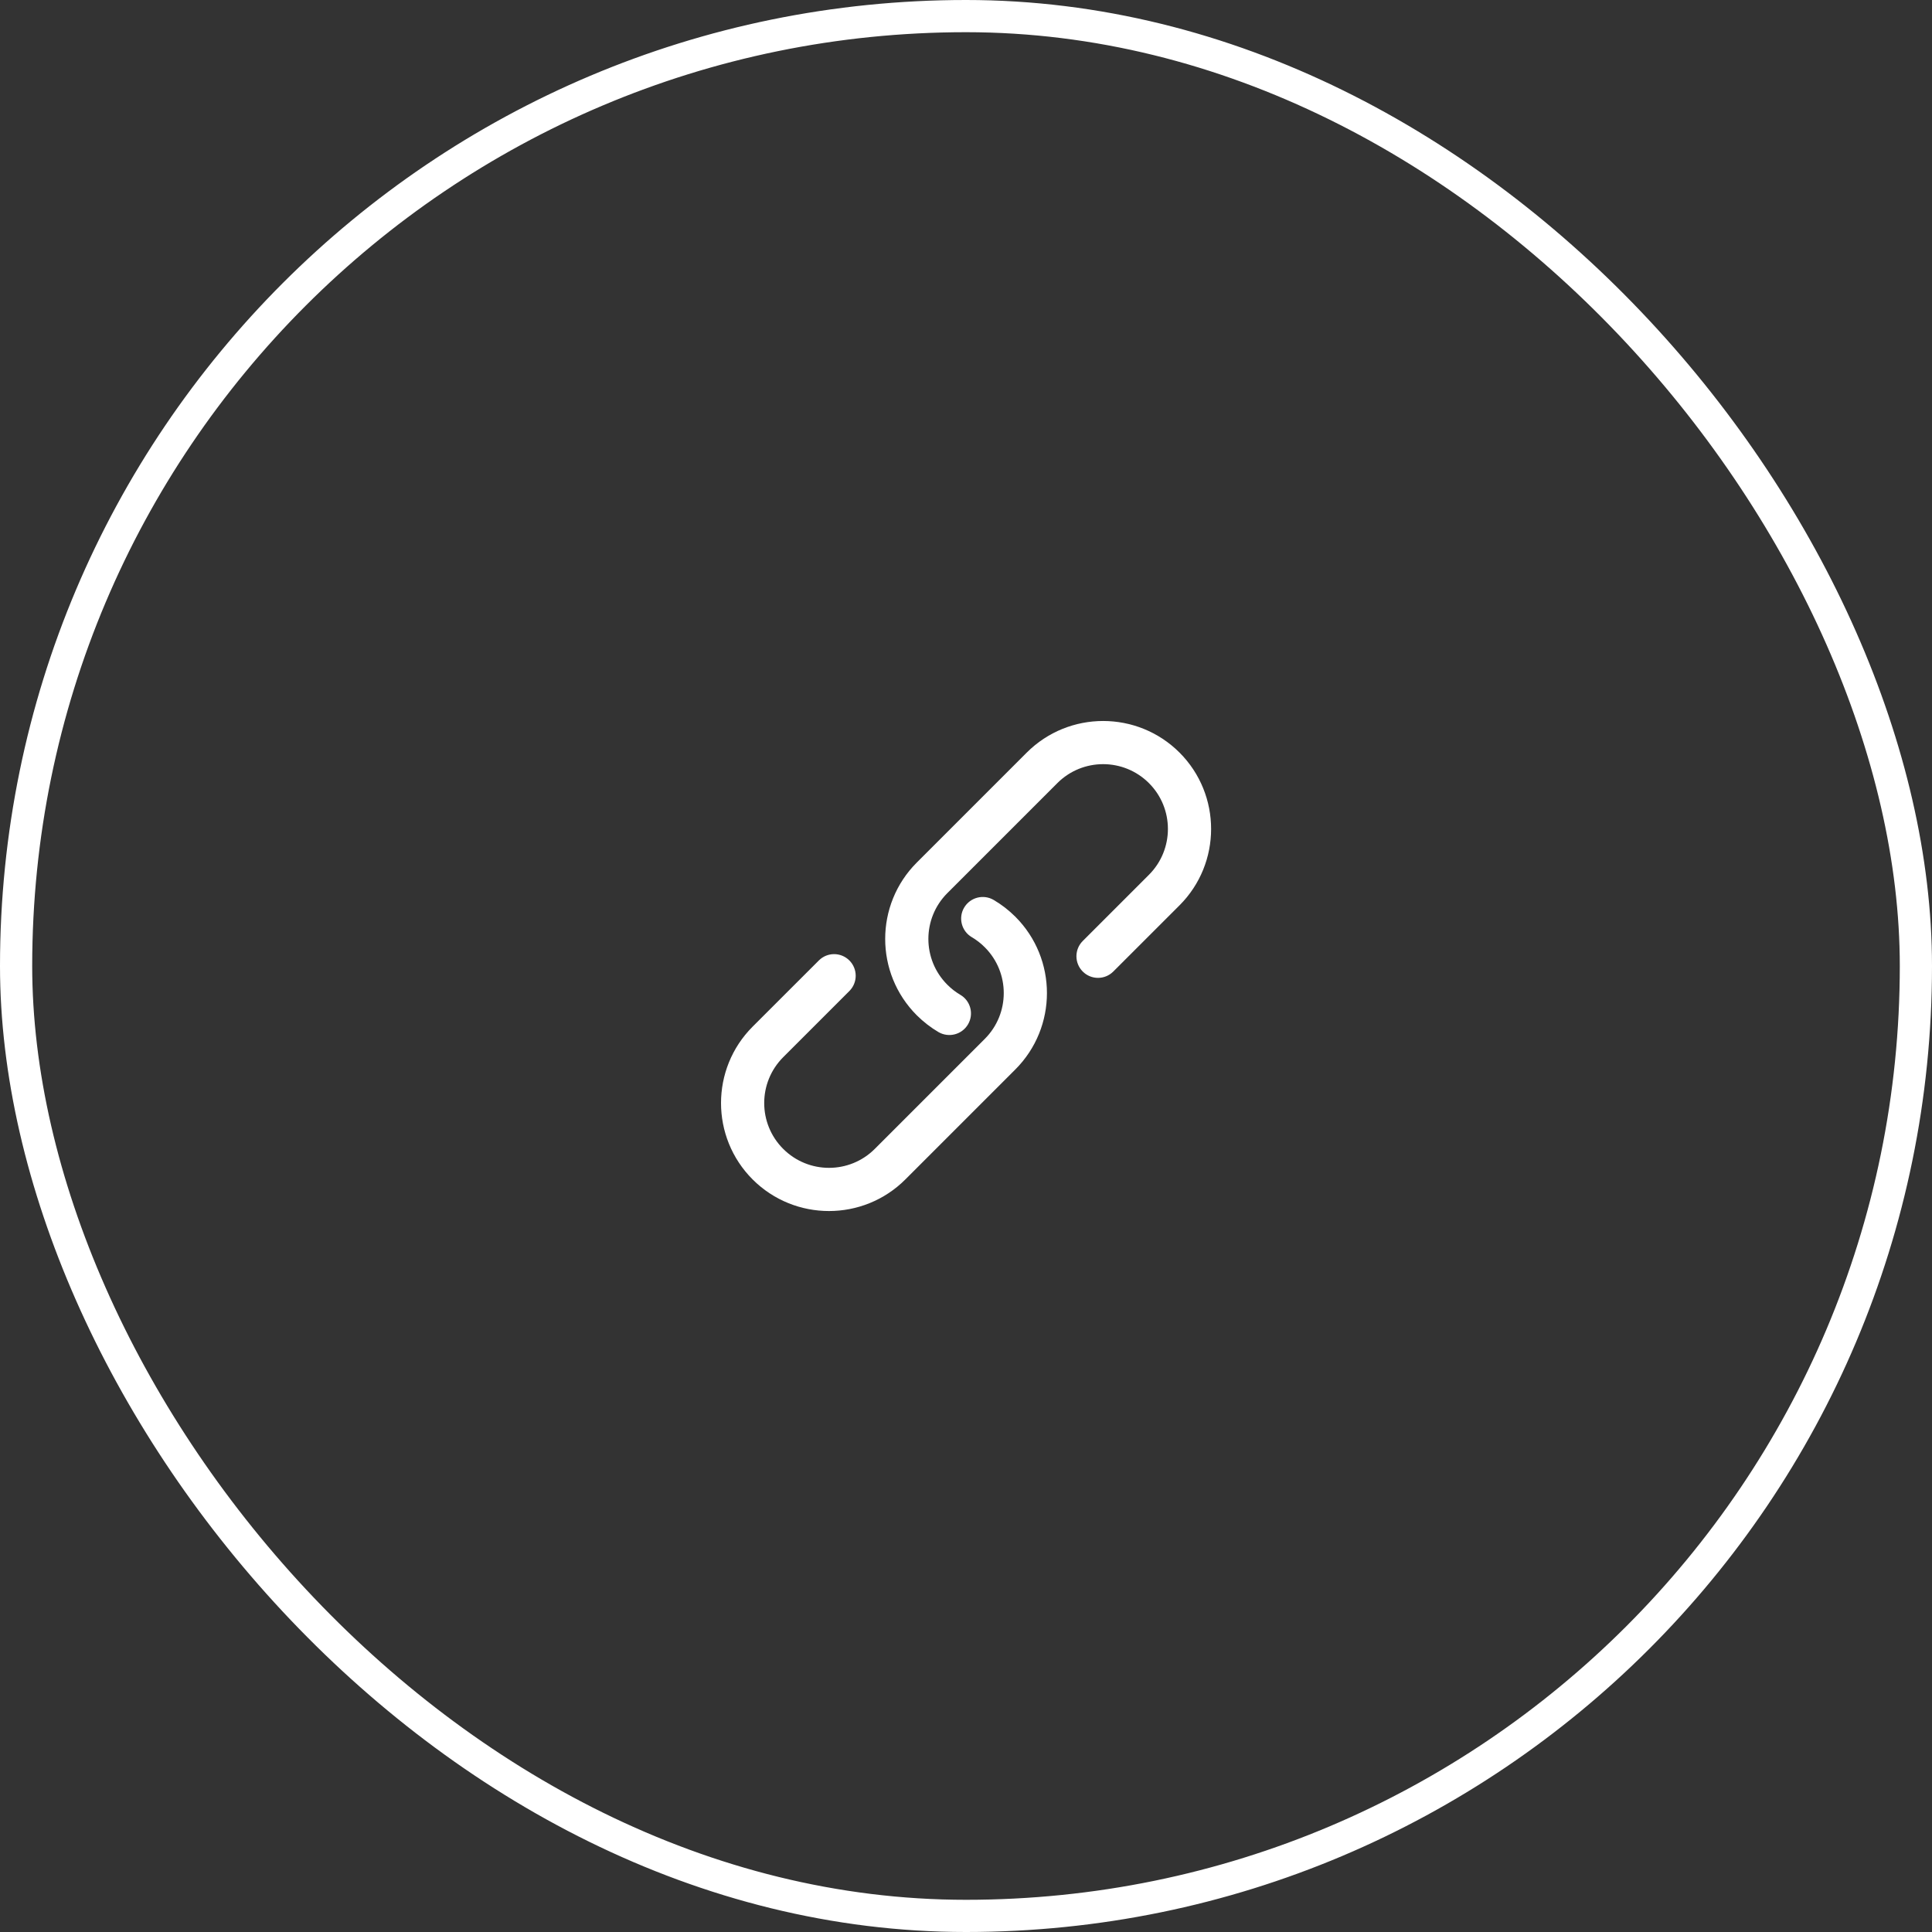 <?xml version="1.0" encoding="utf-8"?>
<svg width="60" height="60" viewBox="0 0 60 60" fill="none" xmlns="http://www.w3.org/2000/svg">
<rect x="0" y="0" width="60" height="60" fill="#333333" stroke="none"/>
<g id="Group 245">
<g id="Group 253">
<rect id="Rectangle 353" x="0.5" y="0.5" width="59" height="59" rx="29.5" stroke="white"/>
<g id="Group">
<g id="Group_2">
<path id="Vector" fill-rule="evenodd" clip-rule="evenodd" d="M30.18 29.105C29.861 28.918 29.754 28.506 29.942 28.187C30.13 27.868 30.541 27.762 30.86 27.949C31.1 28.09 31.326 28.264 31.532 28.469C32.841 29.778 32.841 31.904 31.532 33.213L28.117 36.628C26.808 37.937 24.682 37.937 23.373 36.628C22.065 35.319 22.065 33.193 23.373 31.884L25.43 29.828C25.692 29.566 26.116 29.566 26.378 29.828C26.64 30.09 26.64 30.515 26.378 30.777L24.322 32.833C23.537 33.619 23.537 34.894 24.322 35.679C25.108 36.465 26.383 36.465 27.168 35.679L30.583 32.264C31.369 31.478 31.369 30.203 30.583 29.418C30.459 29.294 30.324 29.19 30.18 29.105Z" fill="white"/>
</g>
<g id="Group_3">
<path id="Vector_2" fill-rule="evenodd" clip-rule="evenodd" d="M29.824 30.895C30.143 31.082 30.25 31.494 30.062 31.813C29.874 32.132 29.463 32.238 29.143 32.051C28.904 31.91 28.678 31.736 28.472 31.531C27.163 30.222 27.163 28.096 28.472 26.787L31.887 23.372C33.196 22.064 35.322 22.064 36.631 23.372C37.939 24.681 37.939 26.807 36.631 28.116L34.574 30.172C34.312 30.434 33.887 30.434 33.626 30.172C33.364 29.91 33.364 29.485 33.626 29.223L35.682 27.167C36.467 26.381 36.467 25.106 35.682 24.321C34.896 23.535 33.621 23.535 32.836 24.321L29.421 27.736C28.635 28.522 28.635 29.797 29.421 30.582C29.544 30.706 29.68 30.81 29.824 30.895Z" fill="white"/>
</g>
</g>
</g>
</g>
</svg>
